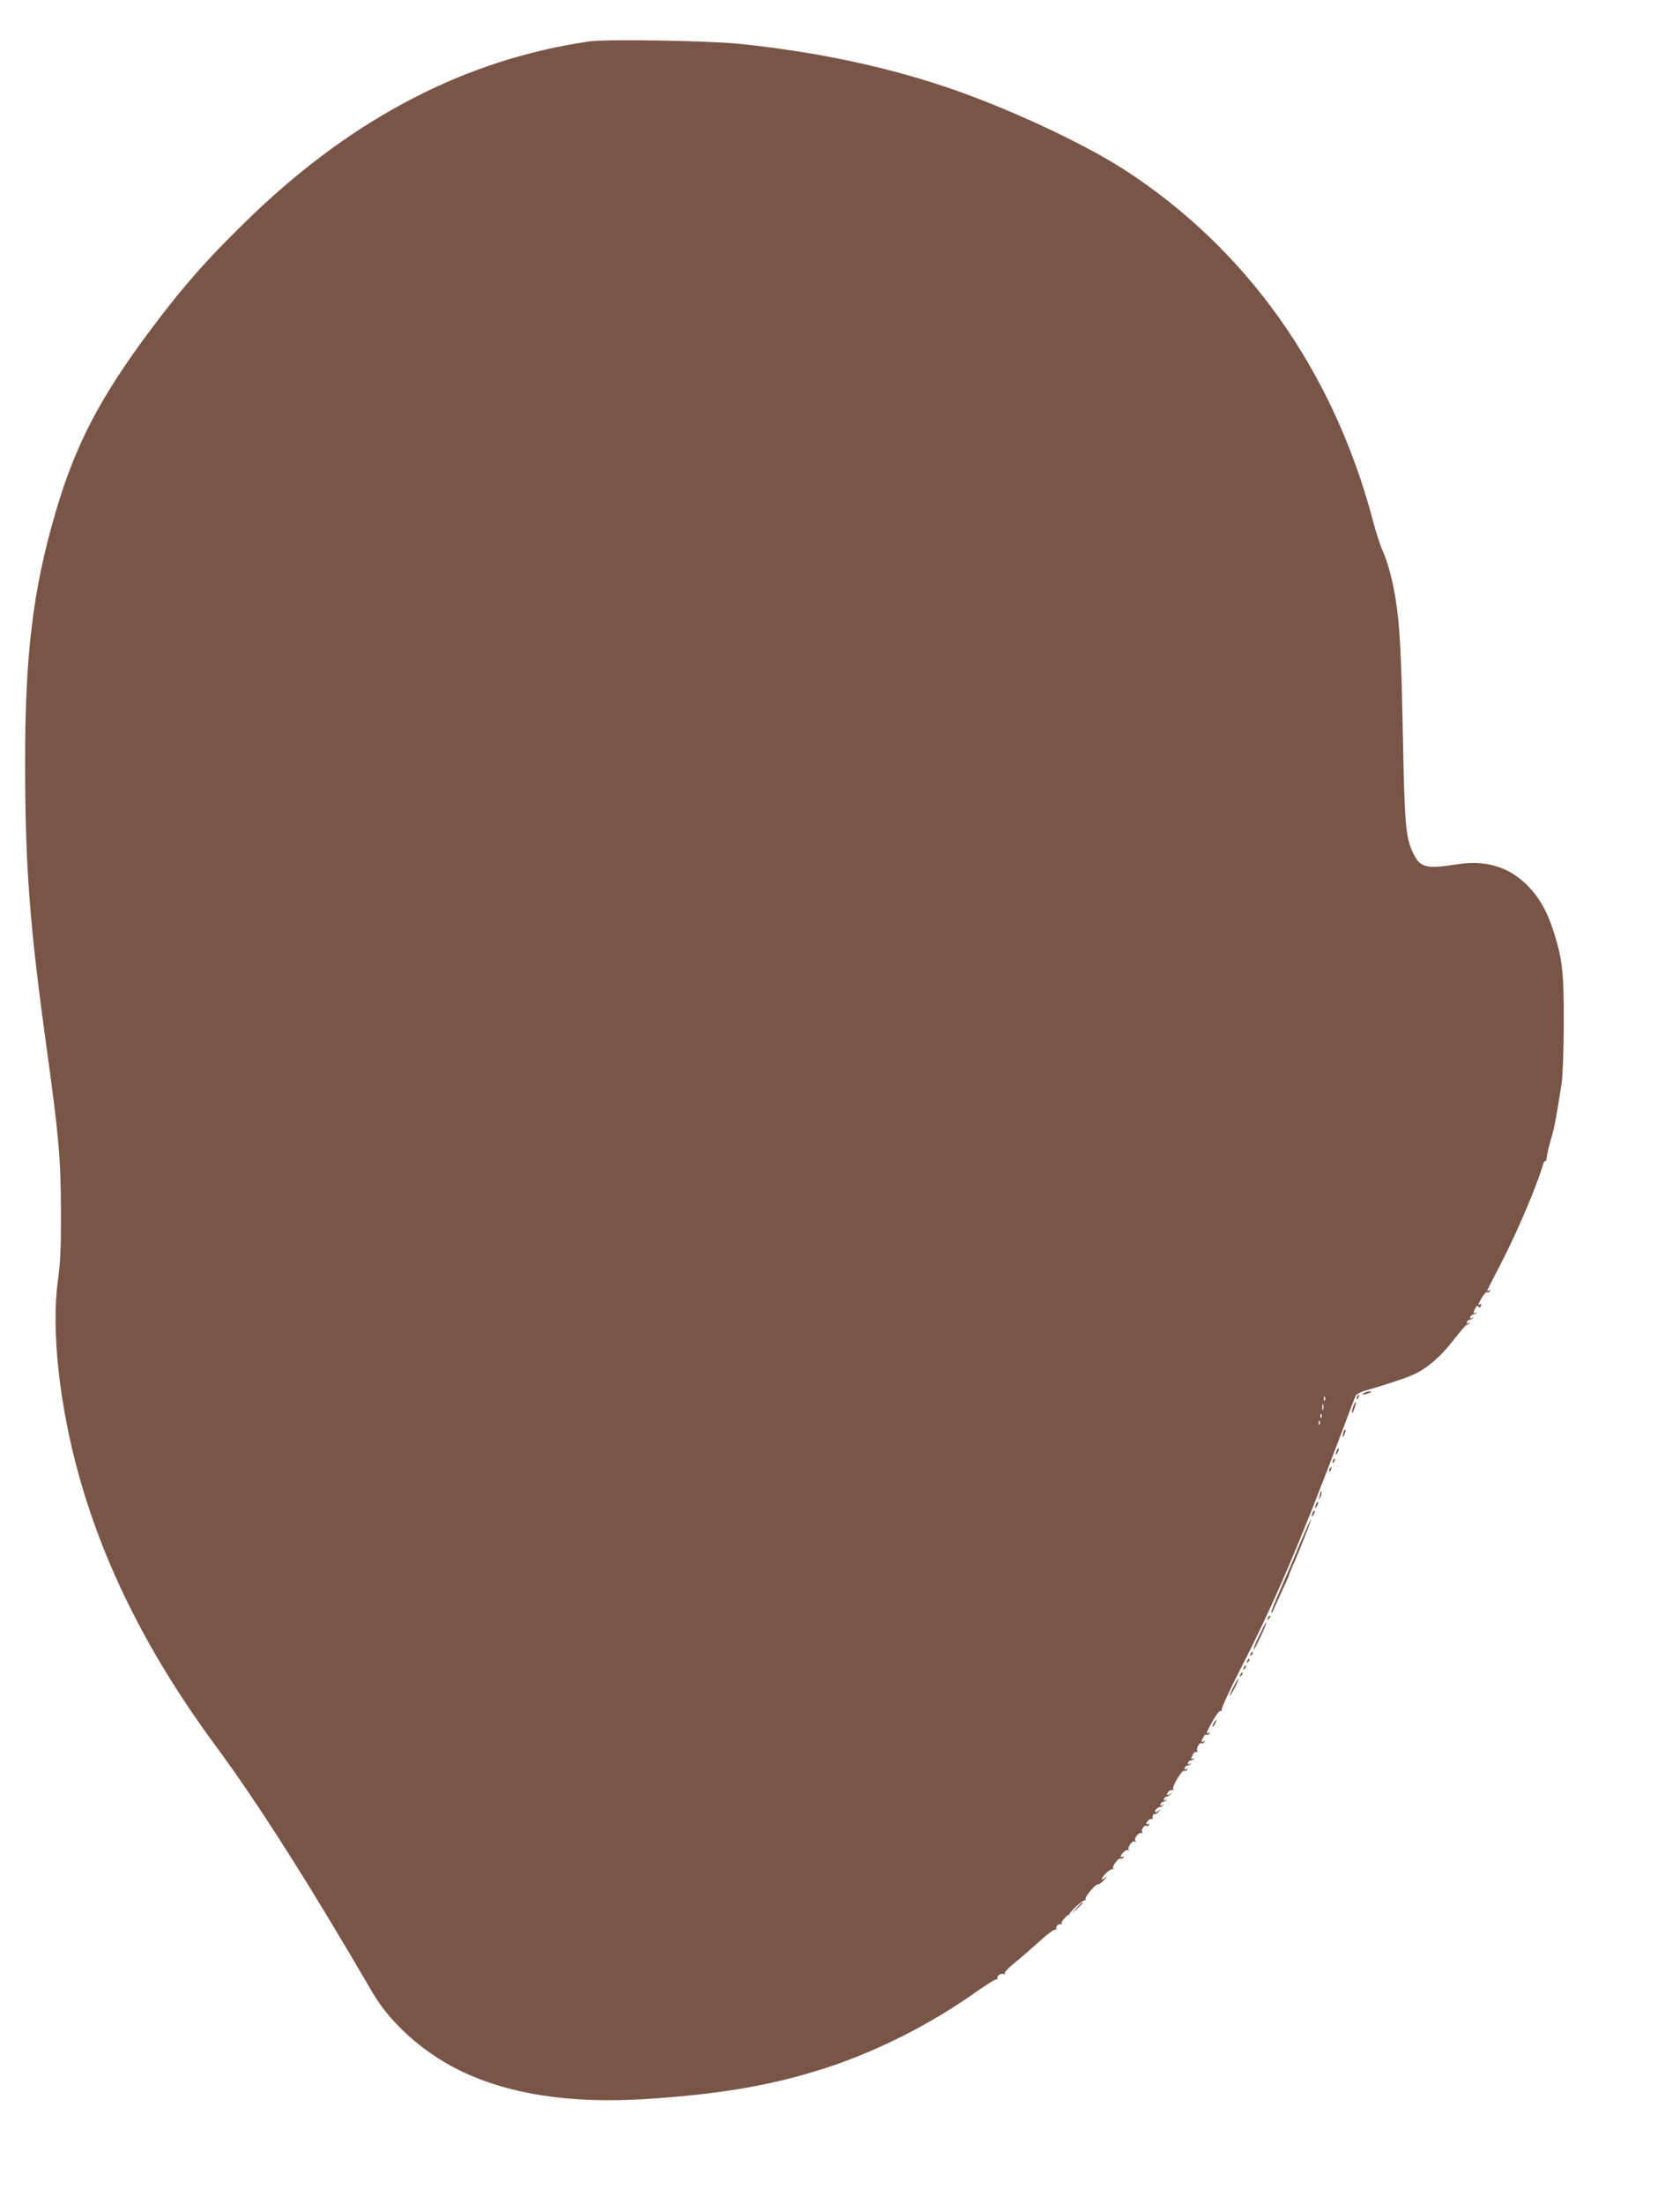 <?xml version="1.0" standalone="no"?>
<!DOCTYPE svg PUBLIC "-//W3C//DTD SVG 20010904//EN"
 "http://www.w3.org/TR/2001/REC-SVG-20010904/DTD/svg10.dtd">
<svg version="1.0" xmlns="http://www.w3.org/2000/svg"
 width="976pt" height="1280pt" viewBox="0 0 976 1280"
 preserveAspectRatio="xMidYMid meet">
<g transform="translate(0,1280) scale(0.1,-0.1)"
fill="#795548" stroke="none">
<path d="M3420 12559 c-711 -104 -1358 -439 -1950 -1005 -246 -236 -401 -410
-594 -668 -296 -396 -440 -672 -555 -1068 -130 -444 -176 -826 -175 -1453 0
-592 26 -937 124 -1645 72 -521 83 -647 84 -950 1 -217 -3 -304 -18 -410 -39
-287 9 -726 125 -1139 151 -535 410 -1045 799 -1571 239 -324 543 -802 904
-1423 101 -174 287 -342 494 -446 285 -144 656 -202 1102 -172 440 29 735 81
1050 184 294 97 605 255 864 440 55 38 105 70 112 70 7 0 11 4 9 8 -8 11 23
31 36 23 7 -4 9 -3 6 3 -4 6 23 35 61 65 37 30 102 87 146 127 44 40 83 68 90
64 6 -3 8 -3 4 2 -11 11 12 36 25 28 5 -3 7 -2 4 4 -6 9 35 56 44 51 2 -2 3
-1 1 1 -5 10 82 90 91 84 6 -3 7 -1 3 5 -7 12 62 95 74 87 4 -2 20 10 36 28
16 18 19 24 7 13 -33 -27 -28 -5 5 27 16 15 32 24 37 20 4 -5 5 -3 2 3 -8 14
31 66 43 59 5 -3 12 0 16 6 4 8 3 9 -4 5 -19 -11 -14 9 6 27 10 10 22 14 27
10 4 -5 5 -3 2 3 -8 15 22 56 35 48 7 -5 8 -2 4 5 -10 15 23 53 37 44 6 -3 7
-1 3 6 -9 14 12 43 24 36 5 -3 12 0 16 6 4 8 3 9 -4 5 -7 -4 -12 -3 -12 2 0
13 25 33 32 26 3 -3 5 3 4 13 0 10 4 17 11 16 6 -1 17 5 25 15 12 15 11 16 -4
3 -11 -8 -18 -9 -18 -3 0 11 19 27 32 27 3 0 10 4 15 9 5 5 2 6 -6 1 -9 -5
-12 -3 -9 6 3 8 10 14 15 14 6 0 15 4 20 9 5 5 2 6 -6 1 -9 -5 -12 -3 -9 6 3
8 10 14 16 14 6 0 17 7 24 15 11 12 11 12 -4 1 -10 -7 -18 -9 -18 -3 0 15 26
33 35 24 5 -4 5 -1 1 6 -9 15 52 115 64 107 5 -3 12 0 16 6 5 8 3 9 -6 4 -8
-5 -11 -3 -8 6 3 8 10 14 15 14 6 0 15 4 20 9 5 5 2 6 -6 1 -9 -5 -12 -3 -9 6
3 8 10 14 15 14 6 0 15 4 20 9 5 5 3 6 -5 2 -15 -9 -15 -1 -1 25 5 11 15 16
21 13 7 -4 8 -3 4 4 -9 14 12 55 24 47 5 -3 12 0 16 6 4 8 3 9 -4 5 -15 -9
-15 -1 -1 25 5 11 14 17 19 14 5 -3 12 0 16 6 4 8 3 9 -4 5 -19 -11 -14 2 24
70 21 37 40 61 46 57 6 -3 8 -1 5 4 -4 6 40 103 97 215 206 399 355 748 606
1413 37 99 71 188 75 197 4 10 30 24 63 33 113 32 245 76 286 97 76 38 148
102 219 193 38 49 73 90 77 90 5 0 12 4 17 9 5 5 2 6 -6 1 -9 -5 -12 -3 -9 6
3 8 10 14 16 14 5 0 14 4 19 9 5 5 2 6 -6 1 -9 -5 -12 -3 -9 6 3 8 10 14 16
14 5 0 14 4 19 9 5 5 3 6 -4 2 -16 -9 -16 -1 -2 26 8 15 13 17 19 9 5 -9 9 -8
13 4 4 9 3 13 -3 10 -16 -10 -12 5 11 41 11 19 25 32 29 29 5 -3 12 0 16 6 4
8 3 9 -4 5 -7 -4 -12 -5 -12 -2 0 2 36 74 80 158 94 182 206 444 245 576 3 12
9 20 13 18 4 -2 7 8 8 22 1 15 11 58 22 97 20 64 31 119 64 330 7 49 12 186
13 355 0 298 -8 370 -61 535 -38 116 -81 191 -149 261 -107 108 -239 149 -402
125 -190 -29 -222 -22 -263 64 -44 91 -50 164 -60 685 -9 469 -18 641 -42 790
-16 103 -46 216 -74 278 -15 31 -41 113 -59 182 -230 866 -731 1573 -1441
2033 -247 160 -704 371 -1054 487 -367 121 -754 201 -1190 246 -183 18 -773
28 -870 13z m4277 -7891 c-3 -8 -6 -5 -6 6 -1 11 2 17 5 13 3 -3 4 -12 1 -19z
m-10 -55 c-3 -10 -5 -4 -5 12 0 17 2 24 5 18 2 -7 2 -21 0 -30z m-10 -45 c-3
-8 -6 -5 -6 6 -1 11 2 17 5 13 3 -3 4 -12 1 -19z m-10 -40 c-3 -8 -6 -5 -6 6
-1 11 2 17 5 13 3 -3 4 -12 1 -19z"/>
<path d="M7925 4710 c-13 -5 -14 -9 -5 -9 8 0 24 4 35 9 13 5 14 9 5 9 -8 0
-24 -4 -35 -9z"/>
<path d="M7885 4689 c-4 -6 -5 -12 -2 -15 2 -3 7 2 10 11 7 17 1 20 -8 4z"/>
<path d="M7861 4629 c-6 -18 -9 -34 -7 -36 2 -2 9 10 15 28 6 18 9 34 7 36 -2
2 -9 -10 -15 -28z"/>
<path d="M7806 4485 c-3 -9 -6 -22 -5 -28 0 -7 5 -1 10 12 5 13 8 26 5 28 -2
2 -6 -3 -10 -12z"/>
<path d="M7766 4375 c-9 -26 -7 -32 5 -12 6 10 9 21 6 23 -2 3 -7 -2 -11 -11z"/>
<path d="M7745 4319 c-4 -6 -5 -12 -2 -15 2 -3 7 2 10 11 7 17 1 20 -8 4z"/>
<path d="M7725 4269 c-4 -6 -5 -12 -2 -15 2 -3 7 2 10 11 7 17 1 20 -8 4z"/>
<path d="M7671 4133 c-1 -6 -4 -20 -7 -30 -5 -17 -5 -17 6 0 6 10 9 23 6 30
-3 9 -5 9 -5 0z"/>
<path d="M7646 4065 c-9 -26 -7 -32 5 -12 6 10 9 21 6 23 -2 3 -7 -2 -11 -11z"/>
<path d="M7626 4015 c-9 -26 -7 -32 5 -12 6 10 9 21 6 23 -2 3 -7 -2 -11 -11z"/>
<path d="M7560 3853 c-29 -71 -81 -193 -116 -272 -35 -80 -62 -147 -59 -149 2
-3 9 6 14 19 5 13 28 63 50 111 23 48 41 90 41 93 0 3 9 24 19 48 33 71 111
270 108 274 -2 2 -27 -54 -57 -124z"/>
<path d="M7366 3403 c-6 -14 -5 -15 5 -6 7 7 10 15 7 18 -3 3 -9 -2 -12 -12z"/>
<path d="M7331 3332 c-34 -67 -52 -112 -47 -112 7 0 77 152 73 156 -2 2 -14
-18 -26 -44z"/>
<path d="M7266 3193 c-6 -14 -5 -15 5 -6 7 7 10 15 7 18 -3 3 -9 -2 -12 -12z"/>
<path d="M7246 3153 c-6 -14 -5 -15 5 -6 7 7 10 15 7 18 -3 3 -9 -2 -12 -12z"/>
<path d="M7226 3113 c-6 -14 -5 -15 5 -6 7 7 10 15 7 18 -3 3 -9 -2 -12 -12z"/>
<path d="M7206 3073 c-6 -14 -5 -15 5 -6 7 7 10 15 7 18 -3 3 -9 -2 -12 -12z"/>
<path d="M7165 3000 c-14 -27 -23 -50 -20 -50 2 0 16 23 30 50 14 28 23 50 20
50 -2 0 -16 -22 -30 -50z"/>
<path d="M7050 2790 c-6 -11 -8 -20 -6 -20 3 0 10 9 16 20 6 11 8 20 6 20 -3
0 -10 -9 -16 -20z"/>
<path d="M6254 1718 l-29 -33 33 29 c17 17 32 31 32 33 0 8 -8 1 -36 -29z"/>
</g>
</svg>
